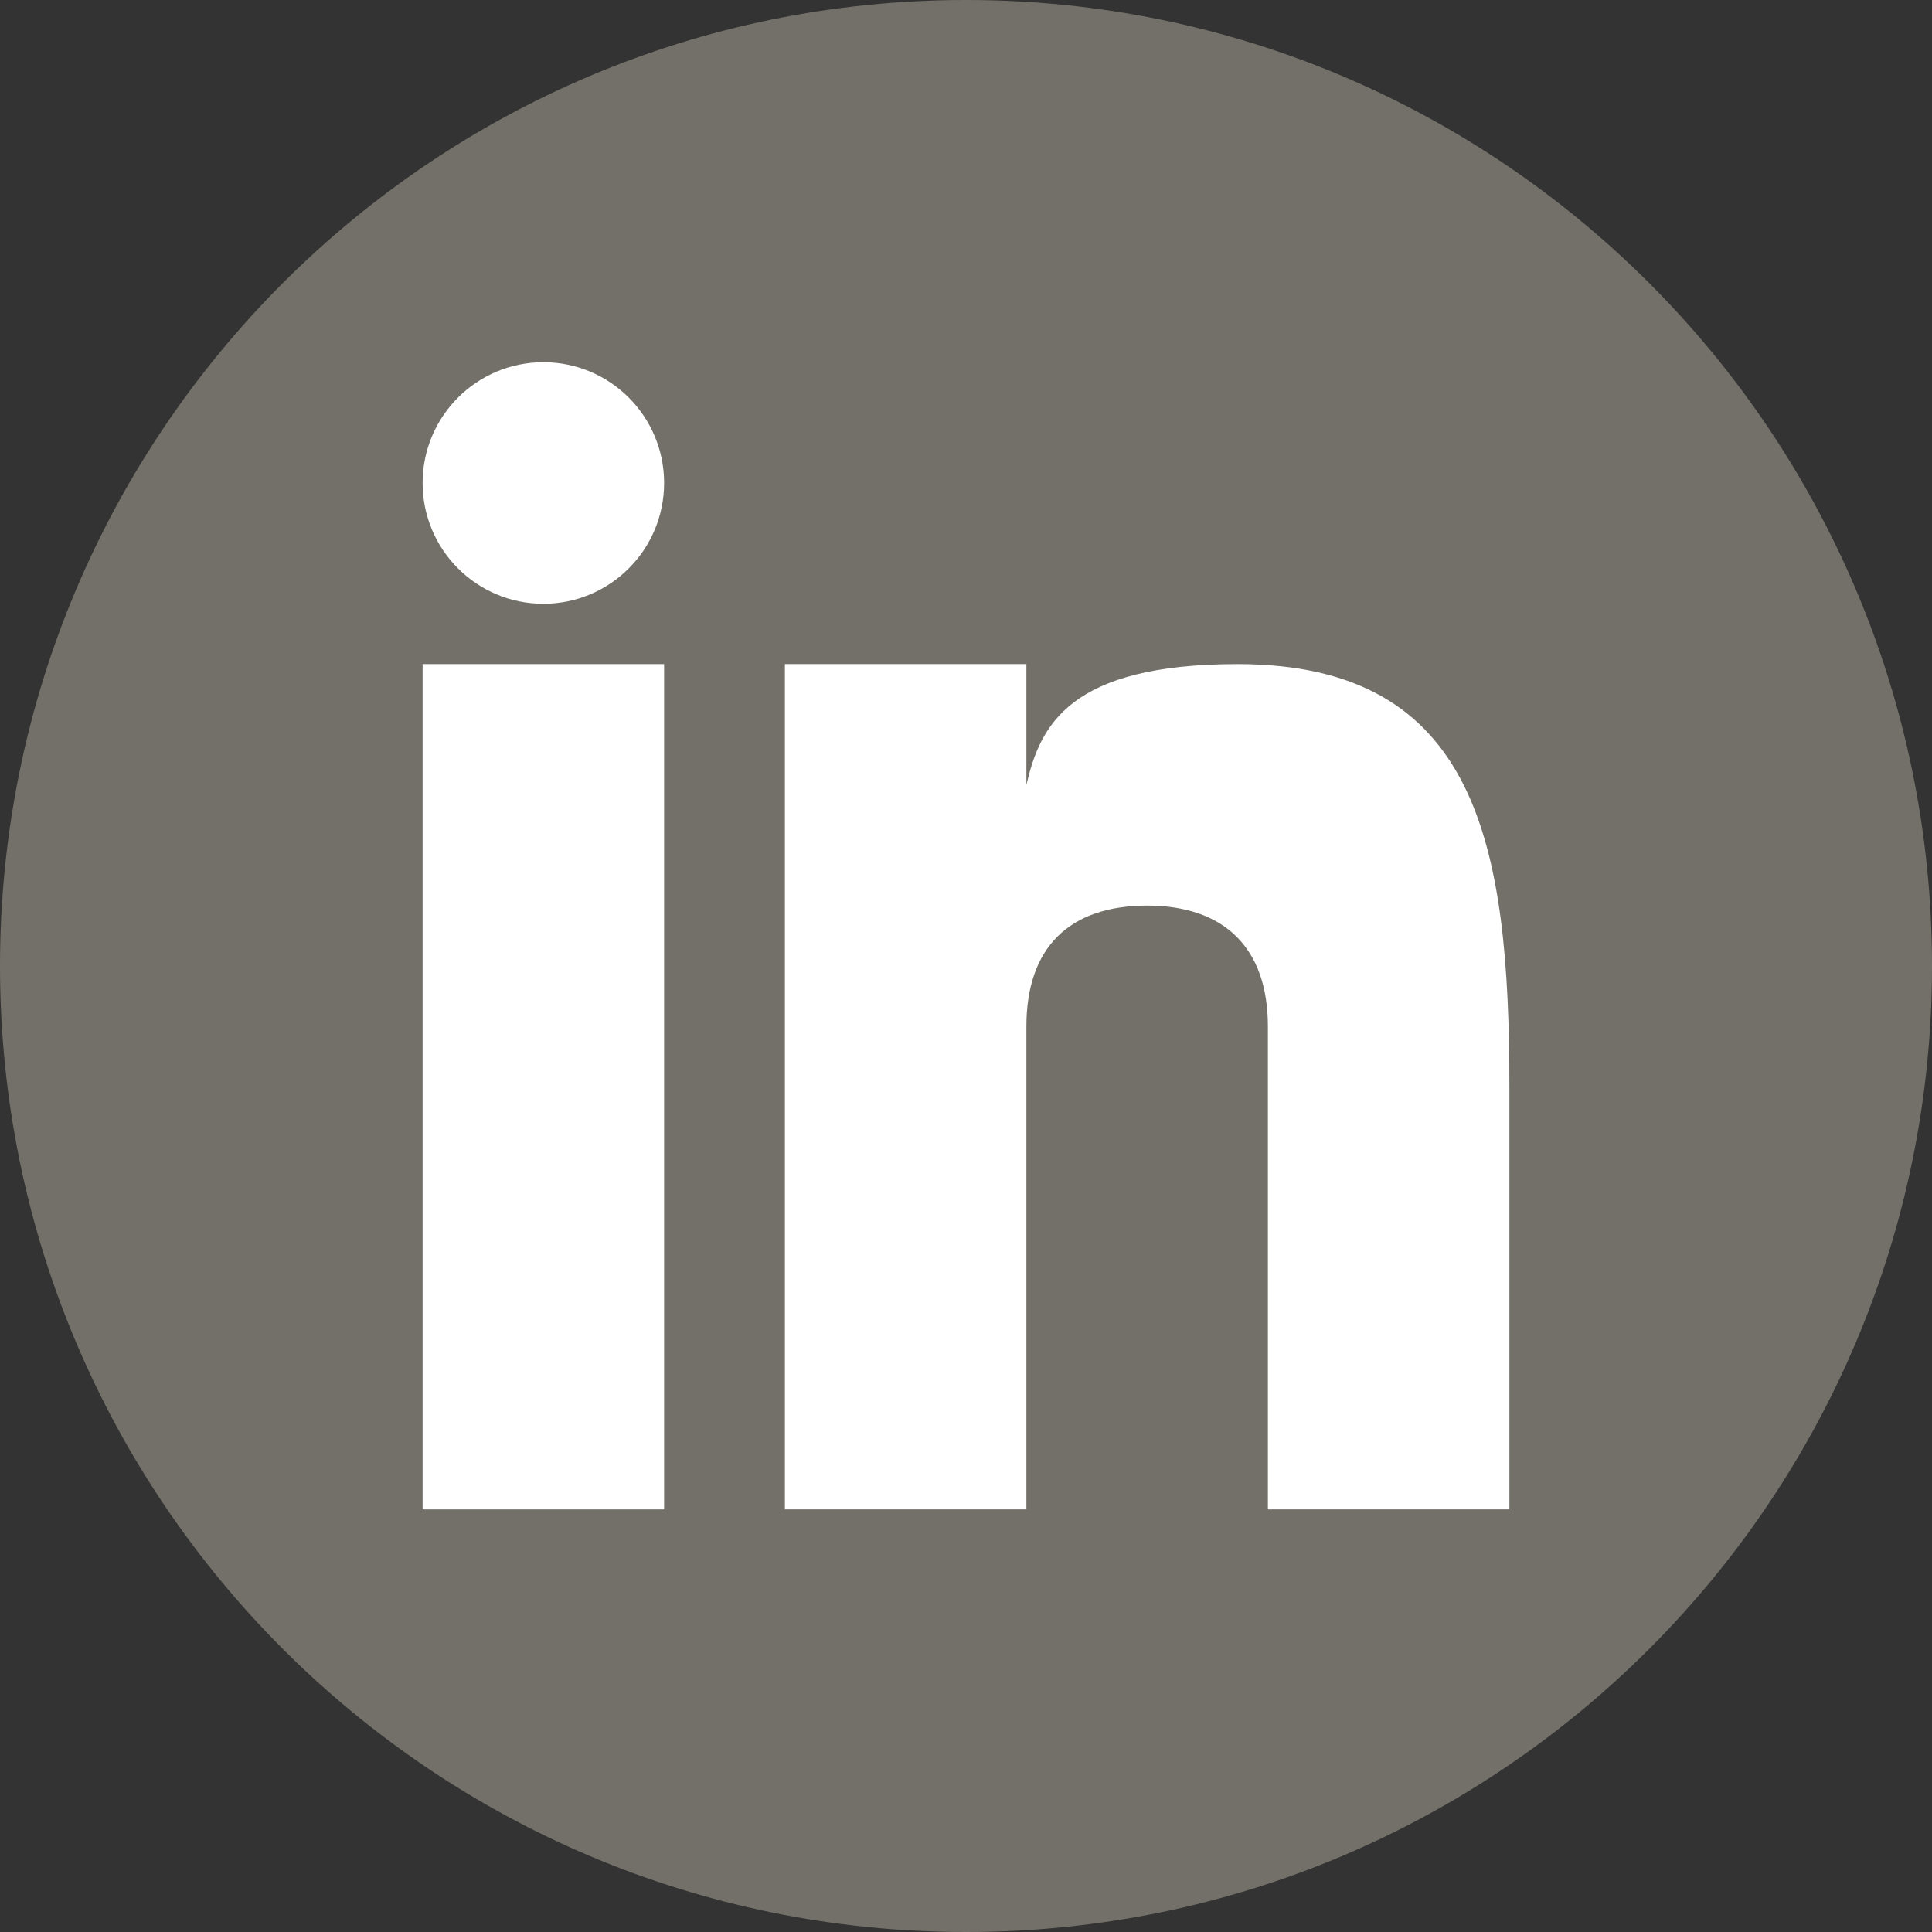 <svg width="35" height="35" viewBox="0 0 35 35" fill="none" xmlns="http://www.w3.org/2000/svg">
<rect x="0" y="0" width="35" height="35" fill="#333333" stroke="none"/>
<g clip-path="url(#clip0_91_636)">
<path d="M17.5 35C27.165 35 35 27.165 35 17.5C35 7.835 27.165 0 17.5 0C7.835 0 0 7.835 0 17.5C0 27.165 7.835 35 17.5 35Z" fill="#727068"/>
<path d="M12.031 12.031H7.656V27.344H12.031V12.031Z" fill="white"/>
<path d="M22.421 12.031C19.368 12.031 18.843 13.145 18.594 14.219V12.031H14.219V27.344H18.594V18.594C18.594 17.175 19.363 16.406 20.781 16.406C22.166 16.406 22.969 17.159 22.969 18.594V27.344H27.344V19.688C27.344 15.312 26.774 12.031 22.421 12.031Z" fill="white"/>
<path d="M9.844 10.938C11.052 10.938 12.031 9.958 12.031 8.75C12.031 7.542 11.052 6.562 9.844 6.562C8.636 6.562 7.656 7.542 7.656 8.75C7.656 9.958 8.636 10.938 9.844 10.938Z" fill="white"/>
</g>
<defs>
<clipPath id="clip0_91_636">
<rect width="35" height="35" fill="white"/>
</clipPath>
</defs>
</svg>
